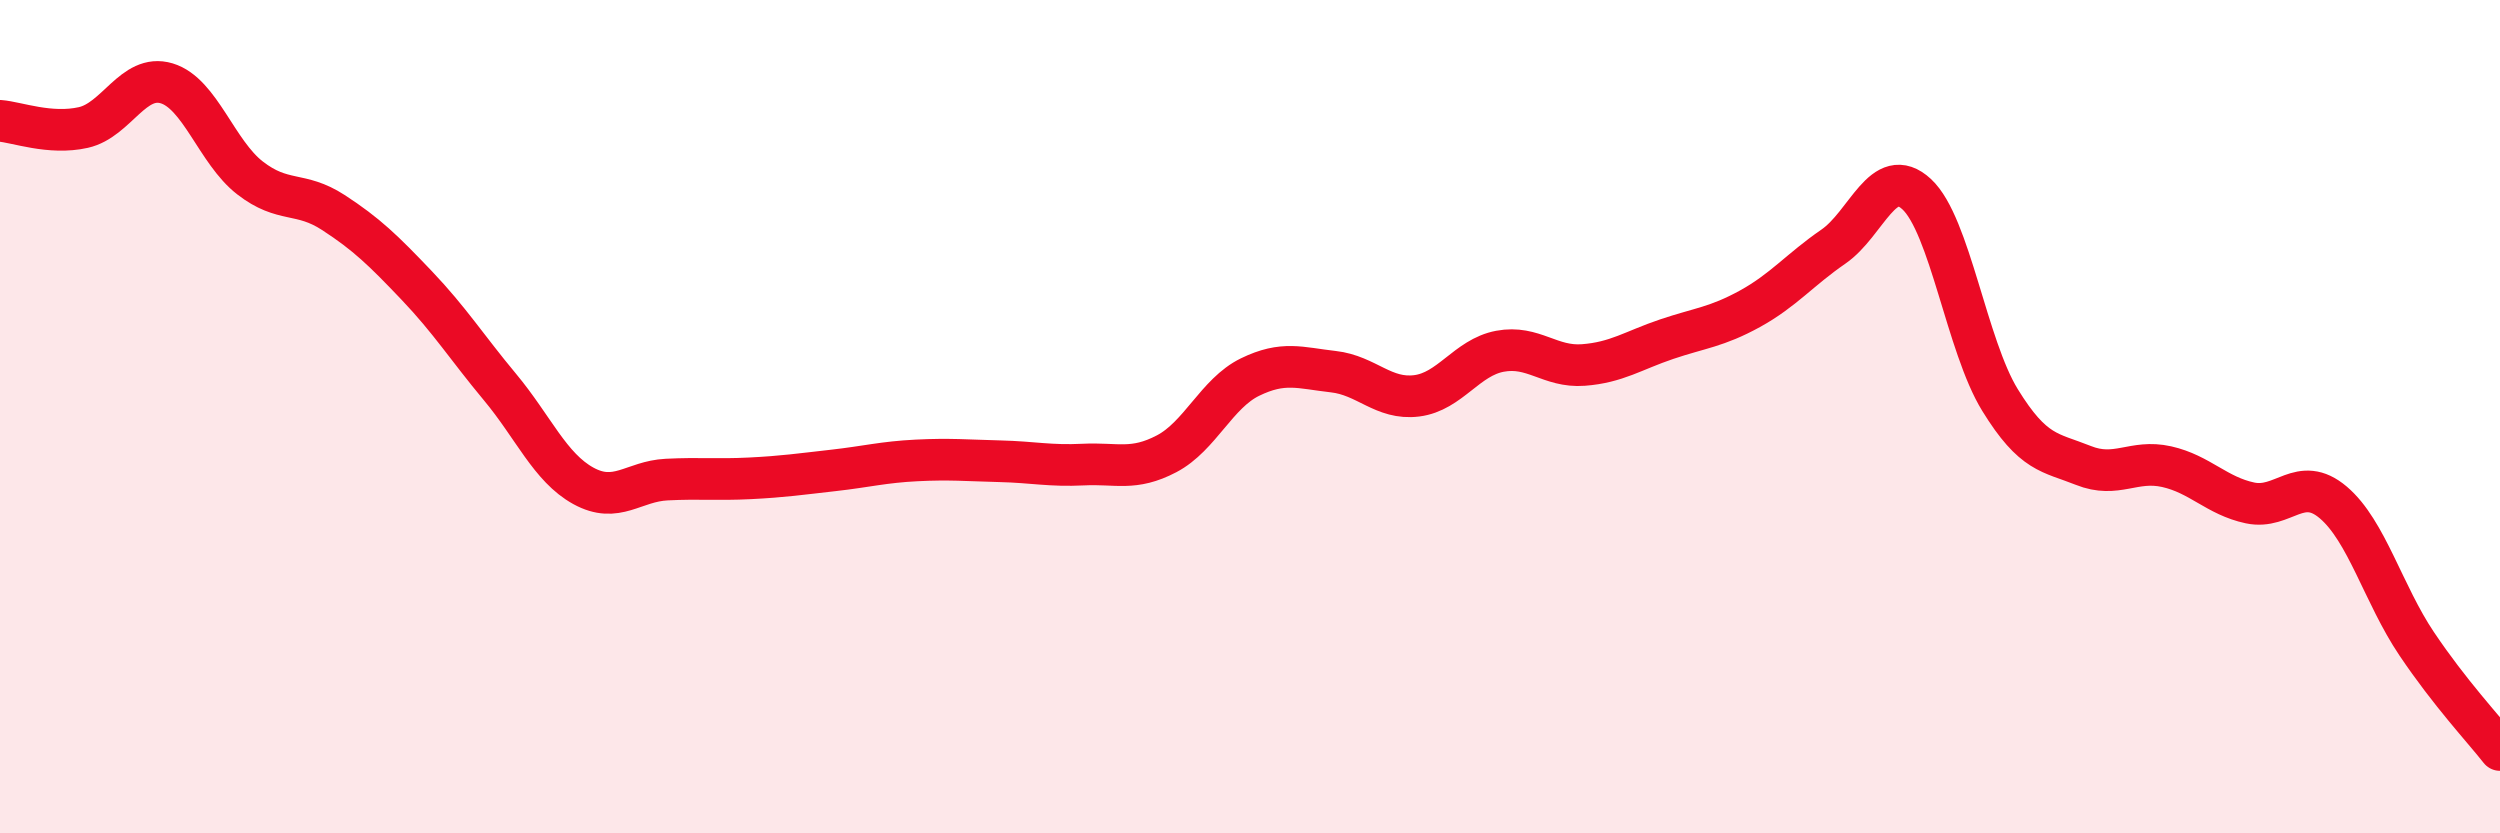 
    <svg width="60" height="20" viewBox="0 0 60 20" xmlns="http://www.w3.org/2000/svg">
      <path
        d="M 0,2.9 C 0.4,2.93 1.2,3.24 2,3.06 C 2.8,2.88 3.2,1.76 4,2 C 4.8,2.24 5.2,3.65 6,4.27 C 6.8,4.89 7.2,4.58 8,5.1 C 8.8,5.62 9.2,6.01 10,6.85 C 10.8,7.69 11.2,8.33 12,9.29 C 12.8,10.25 13.2,11.22 14,11.66 C 14.8,12.1 15.2,11.55 16,11.51 C 16.8,11.47 17.2,11.52 18,11.48 C 18.8,11.44 19.2,11.38 20,11.29 C 20.8,11.2 21.2,11.09 22,11.05 C 22.8,11.01 23.2,11.05 24,11.07 C 24.8,11.09 25.2,11.19 26,11.15 C 26.8,11.11 27.2,11.31 28,10.89 C 28.8,10.47 29.2,9.44 30,9.05 C 30.8,8.66 31.2,8.83 32,8.92 C 32.8,9.01 33.2,9.6 34,9.5 C 34.8,9.4 35.2,8.58 36,8.43 C 36.8,8.28 37.2,8.82 38,8.76 C 38.8,8.7 39.2,8.41 40,8.14 C 40.8,7.87 41.2,7.85 42,7.41 C 42.8,6.97 43.2,6.47 44,5.92 C 44.8,5.37 45.2,3.92 46,4.66 C 46.8,5.4 47.2,8.3 48,9.6 C 48.8,10.9 49.2,10.85 50,11.17 C 50.8,11.49 51.2,11.02 52,11.2 C 52.8,11.38 53.2,11.9 54,12.07 C 54.8,12.24 55.2,11.38 56,12.06 C 56.8,12.74 57.2,14.26 58,15.45 C 58.8,16.64 59.6,17.49 60,18L60 20L0 20Z"
        fill="#EB0A25"
        opacity="0.1"
        stroke-linecap="round"
        stroke-linejoin="round"
      />
      <path
        d="M 0,2.9 C 0.4,2.93 1.2,3.24 2,3.06 C 2.8,2.88 3.2,1.76 4,2 C 4.8,2.24 5.2,3.65 6,4.27 C 6.8,4.89 7.2,4.58 8,5.1 C 8.8,5.62 9.2,6.01 10,6.85 C 10.8,7.69 11.2,8.33 12,9.29 C 12.8,10.25 13.2,11.22 14,11.66 C 14.8,12.1 15.2,11.55 16,11.51 C 16.8,11.47 17.2,11.52 18,11.48 C 18.8,11.44 19.2,11.38 20,11.29 C 20.8,11.2 21.2,11.09 22,11.05 C 22.8,11.01 23.2,11.05 24,11.07 C 24.8,11.09 25.2,11.19 26,11.15 C 26.8,11.11 27.2,11.31 28,10.89 C 28.8,10.47 29.2,9.44 30,9.05 C 30.8,8.66 31.2,8.83 32,8.92 C 32.8,9.01 33.2,9.6 34,9.5 C 34.8,9.4 35.2,8.58 36,8.43 C 36.8,8.28 37.2,8.82 38,8.76 C 38.8,8.7 39.2,8.41 40,8.14 C 40.8,7.87 41.2,7.85 42,7.41 C 42.8,6.97 43.2,6.47 44,5.92 C 44.8,5.37 45.2,3.92 46,4.66 C 46.8,5.4 47.2,8.3 48,9.6 C 48.8,10.9 49.2,10.85 50,11.17 C 50.8,11.49 51.2,11.02 52,11.2 C 52.8,11.38 53.2,11.9 54,12.07 C 54.8,12.24 55.2,11.38 56,12.06 C 56.8,12.74 57.2,14.26 58,15.45 C 58.8,16.64 59.6,17.49 60,18"
        stroke="#EB0A25"
        stroke-width="1"
        fill="none"
        stroke-linecap="round"
        stroke-linejoin="round"
      />
    </svg>
  